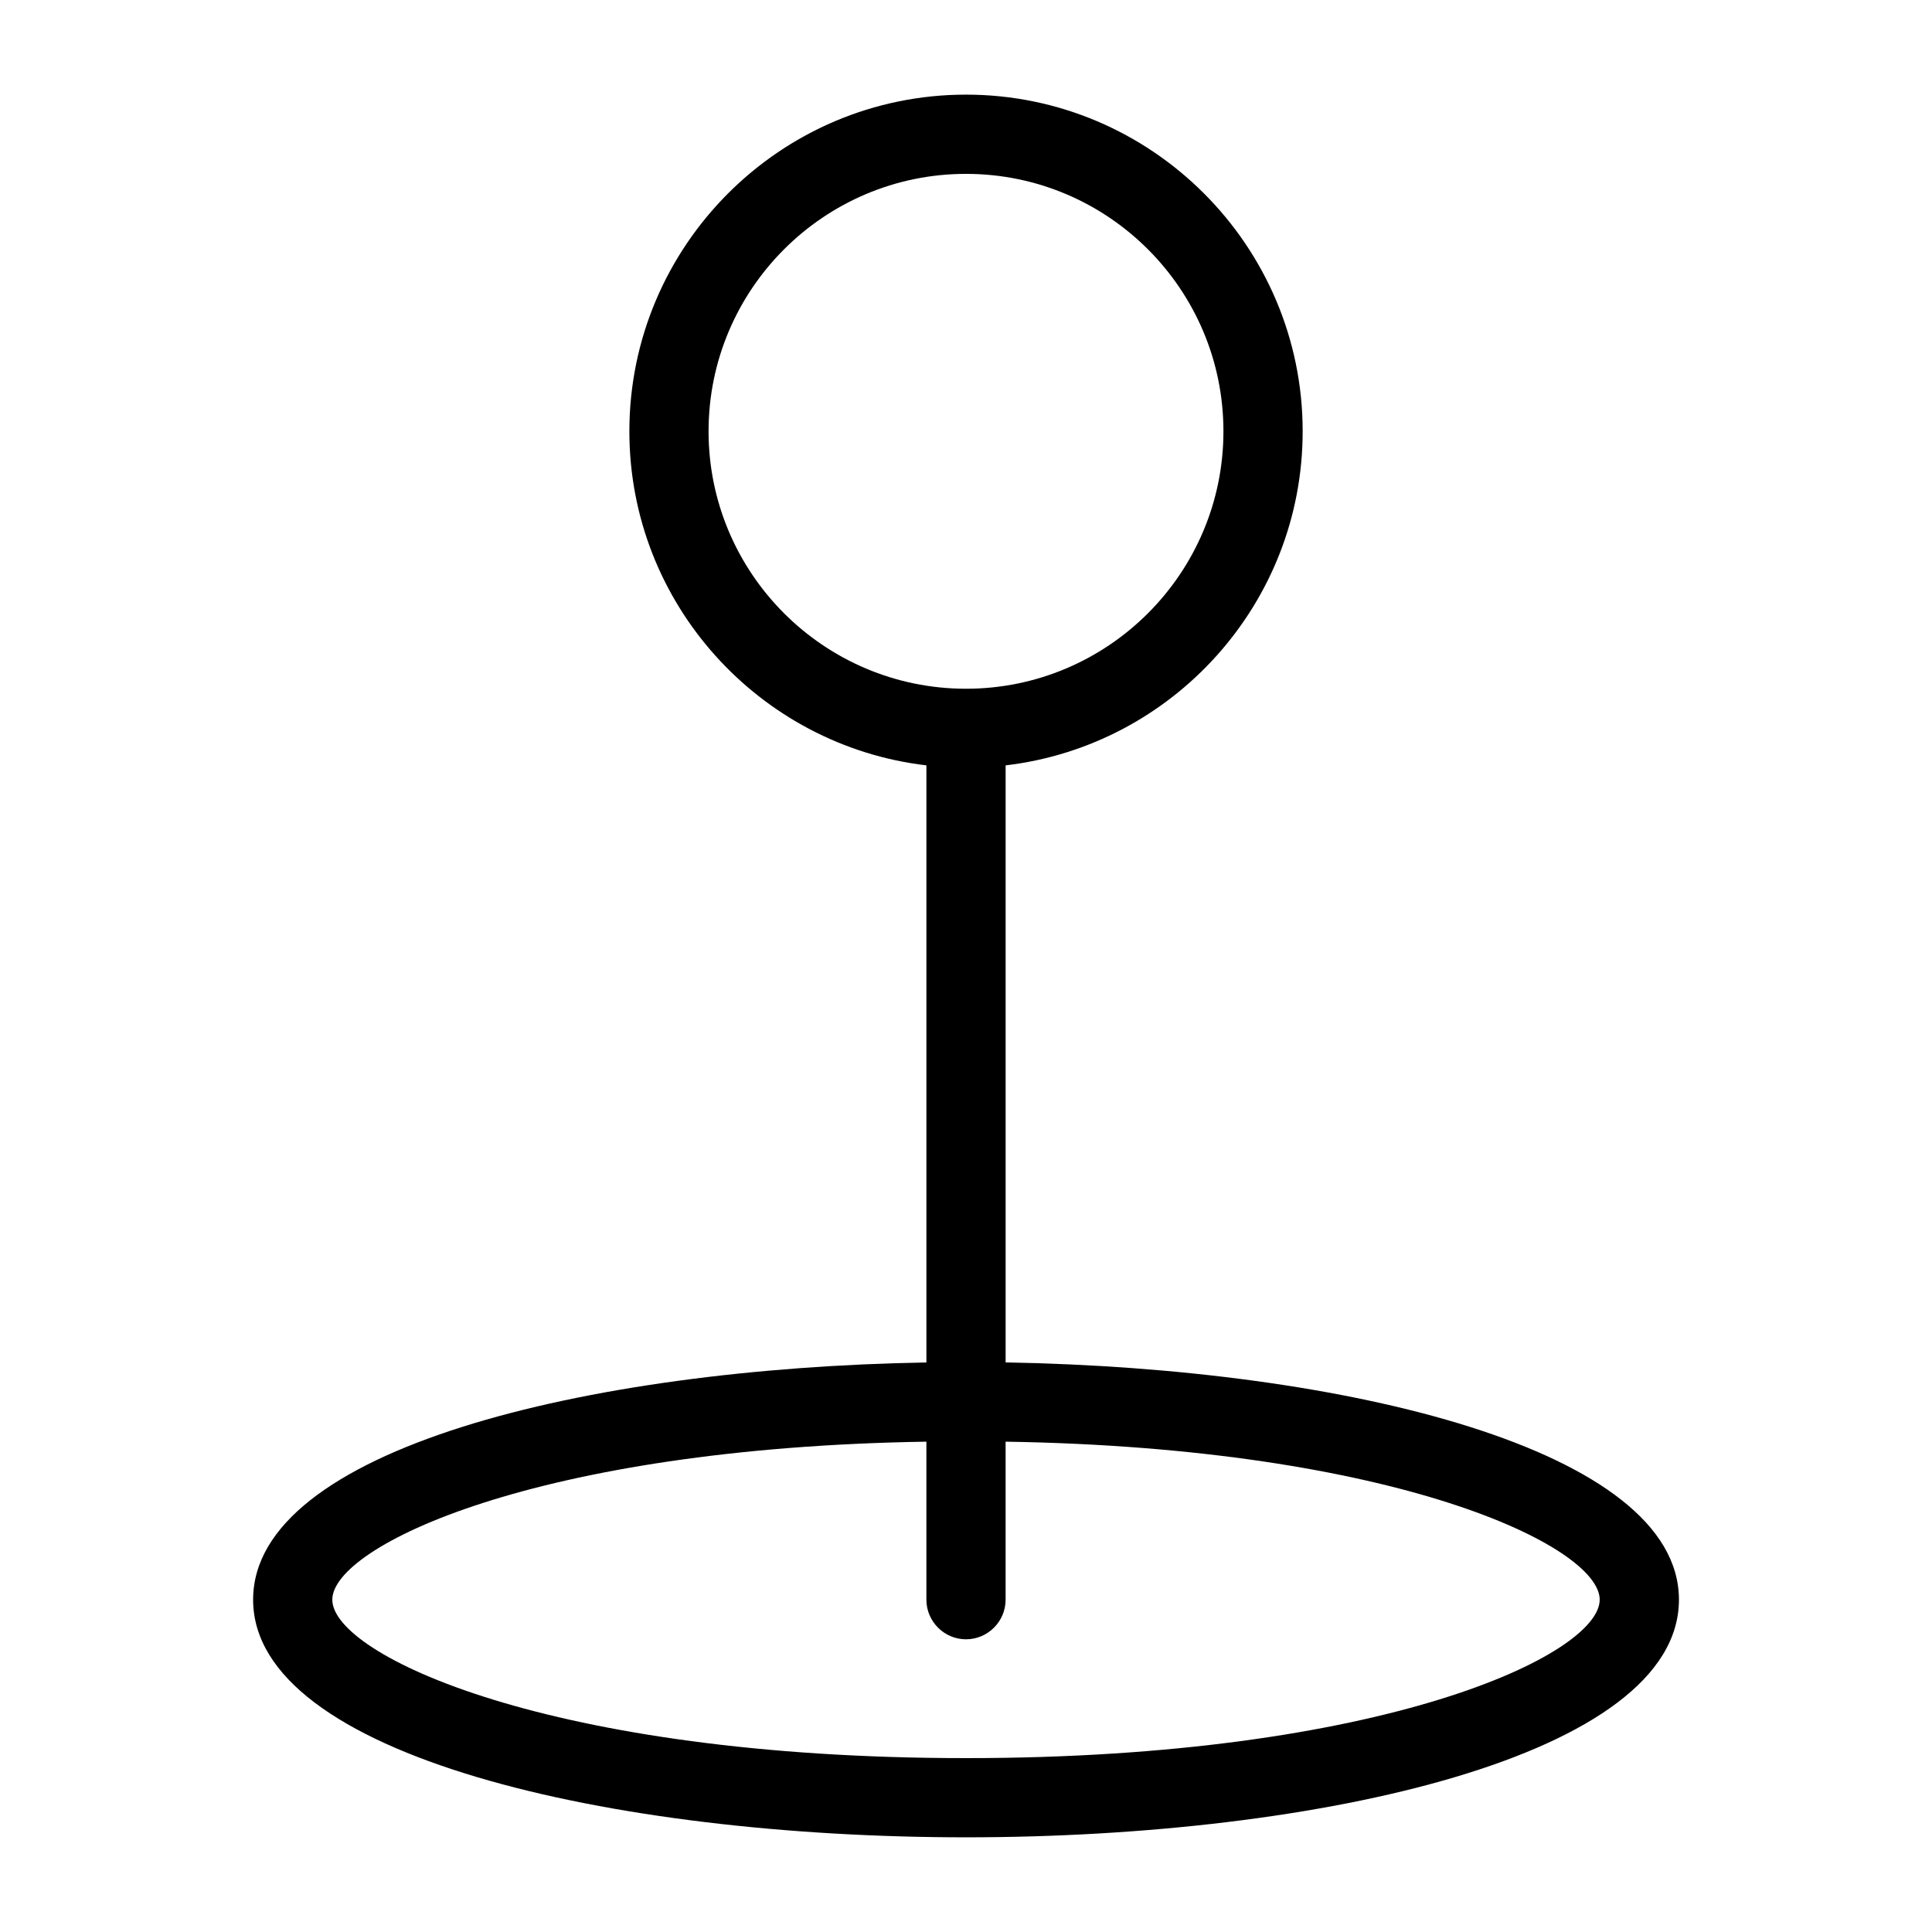 <?xml version="1.0" encoding="UTF-8"?>
<!-- Uploaded to: SVG Repo, www.svgrepo.com, Generator: SVG Repo Mixer Tools -->
<svg fill="#000000" width="800px" height="800px" version="1.1" viewBox="144 144 512 512" xmlns="http://www.w3.org/2000/svg">
 <path d="m410.5 505.06v-158.23c44.238-5.195 78.719-42.875 78.719-88.535 0-49.176-40.043-89.215-89.215-89.215-49.176 0-89.215 40.043-89.215 89.215 0 45.656 34.48 83.34 78.719 88.535v158.23c-90.316 1.574-178.43 23.09-178.43 62.871 0 41.355 95.043 62.977 188.93 62.977s188.93-21.621 188.93-62.977c-0.004-39.777-88.117-61.348-178.43-62.871zm-78.723-246.76c0-37.629 30.598-68.223 68.223-68.223 37.629 0 68.223 30.598 68.223 68.223 0 37.629-30.598 68.223-68.223 68.223-37.625 0.004-68.223-30.594-68.223-68.223zm68.227 351.62c-110.26 0-167.94-27.344-167.94-41.984 0-14.168 54.004-40.254 157.44-41.879v41.879c0 5.773 4.723 10.496 10.496 10.496s10.496-4.723 10.496-10.496v-41.879c103.44 1.629 157.44 27.711 157.44 41.879 0 14.645-57.676 41.984-167.93 41.984z"/>
</svg>